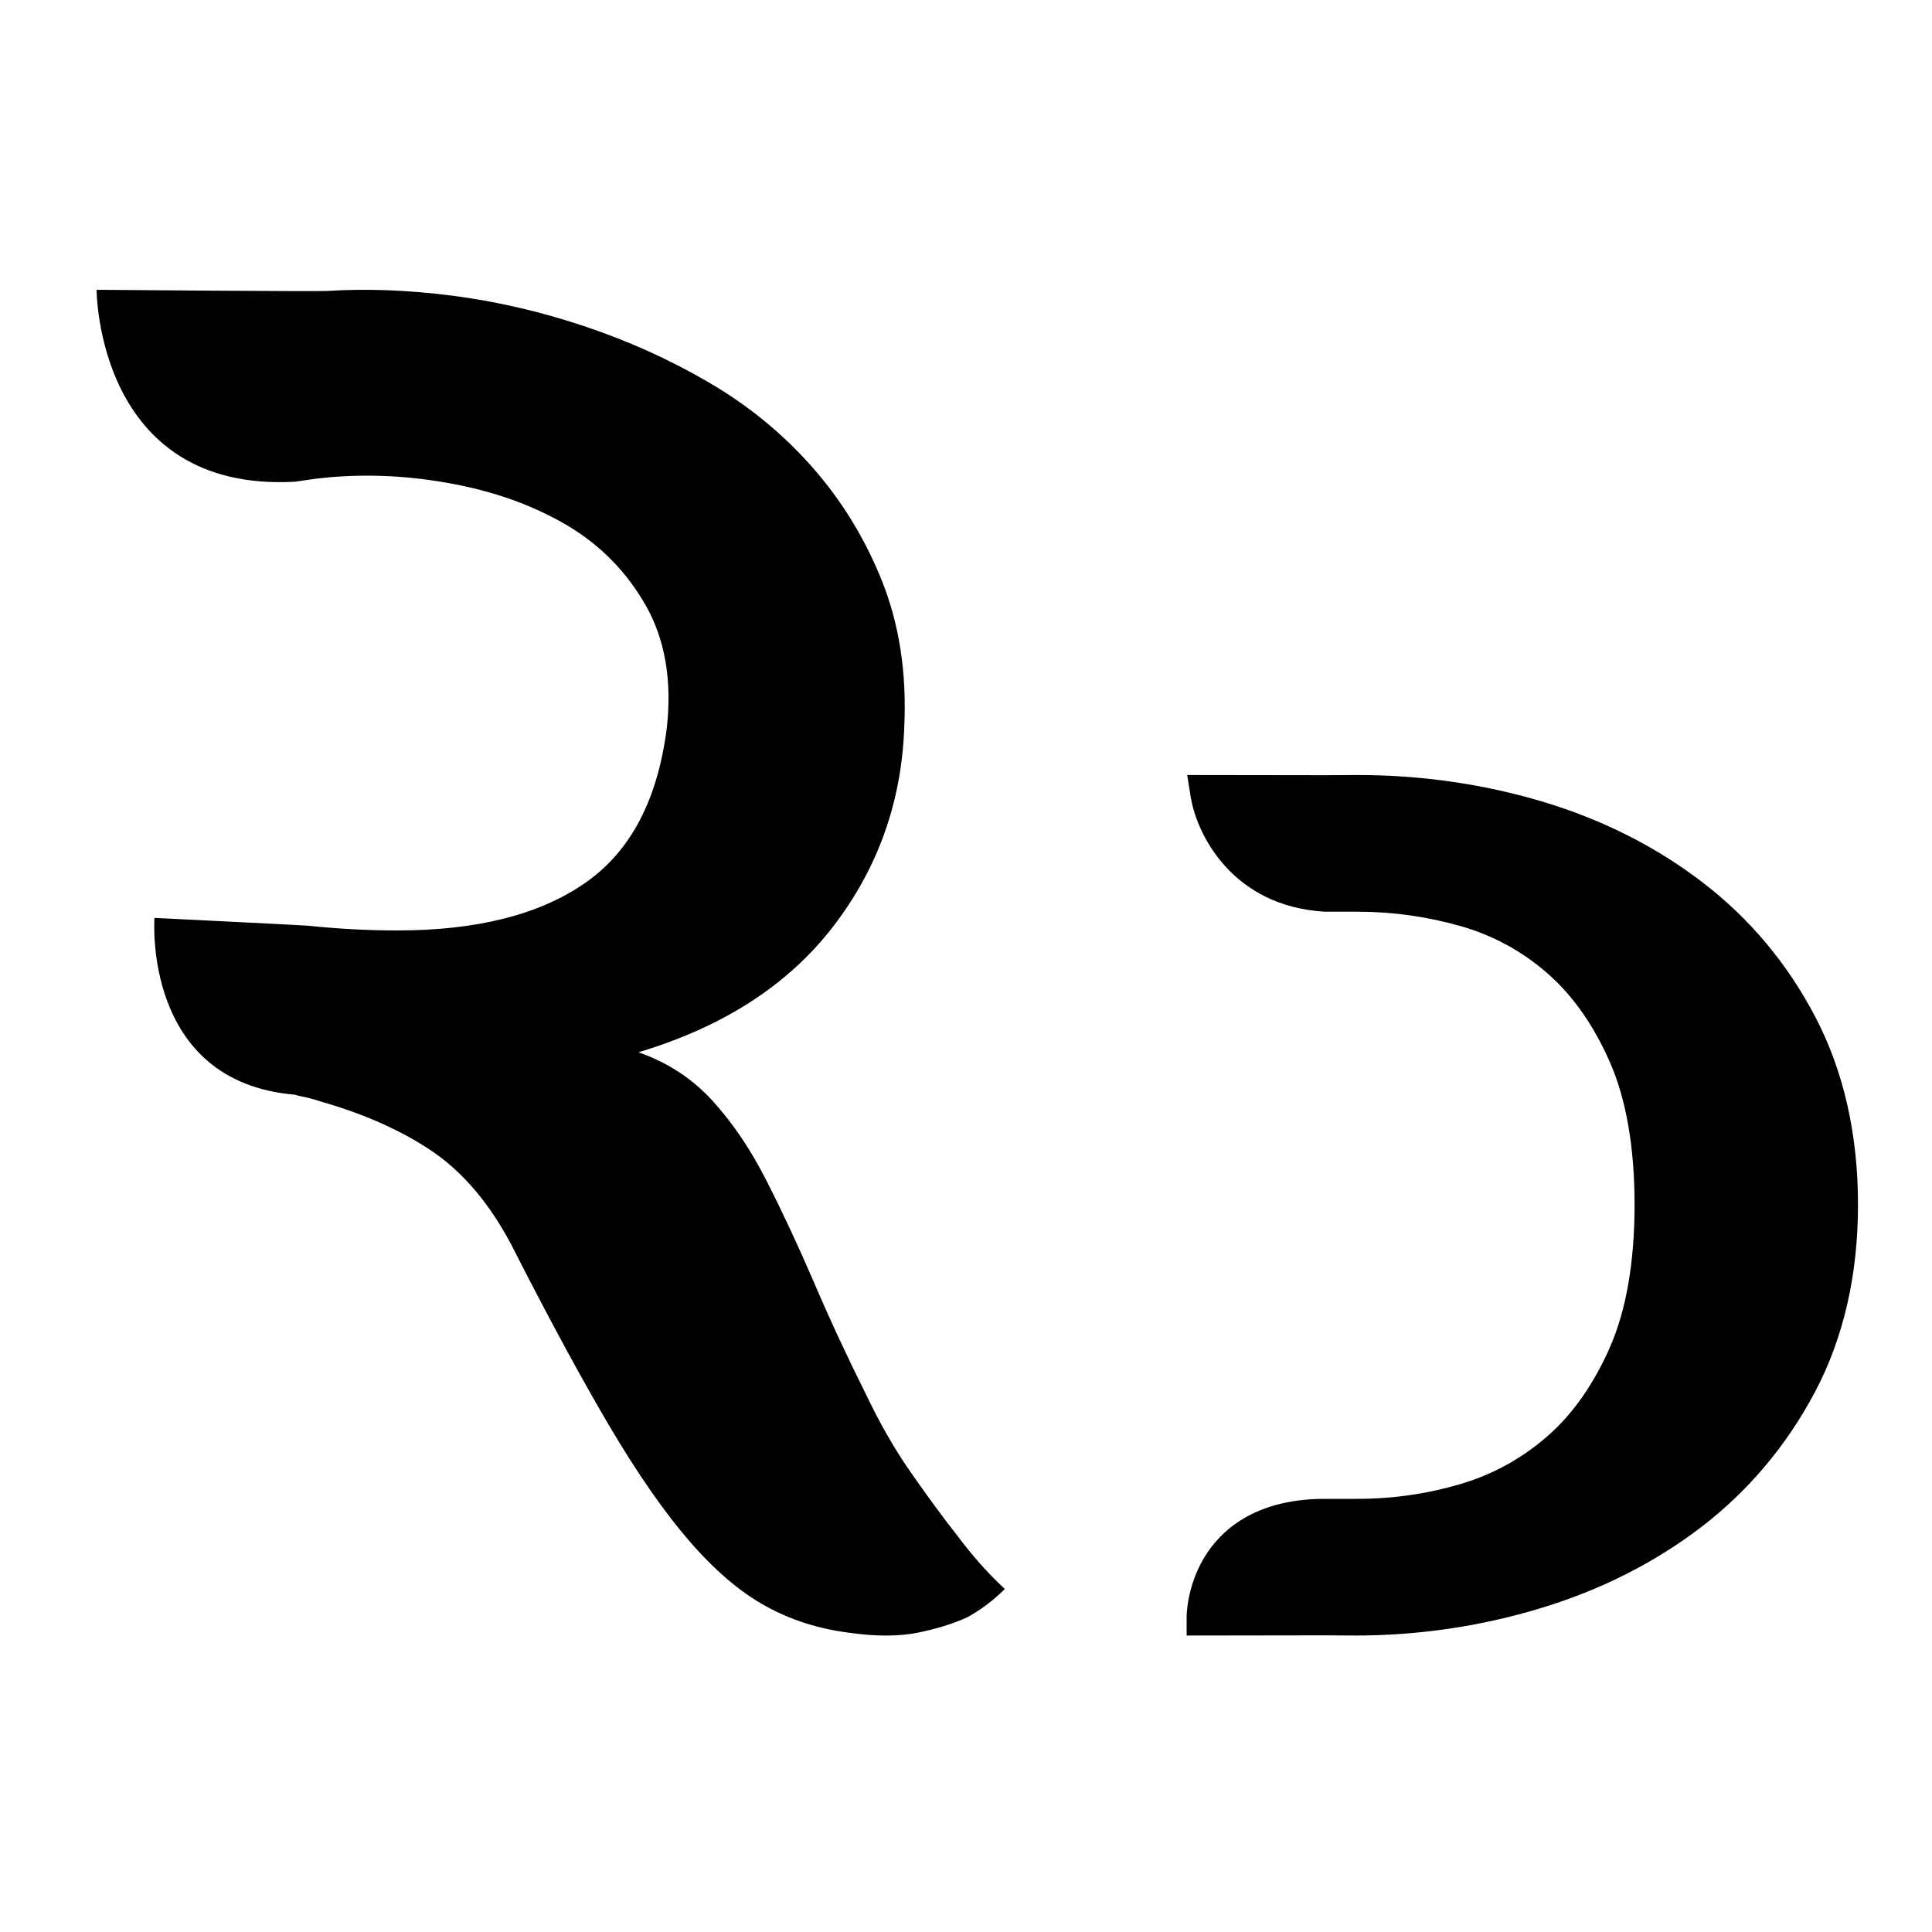 <svg width="20" height="20" viewBox="0 0 20 20" fill="none" xmlns="http://www.w3.org/2000/svg">
<path fill-rule="evenodd" clip-rule="evenodd" d="M9.439 15.257C9.268 15.014 9.111 14.742 8.967 14.439C8.77 14.045 8.59 13.658 8.427 13.277C8.263 12.896 8.099 12.545 7.935 12.223C7.772 11.901 7.585 11.625 7.376 11.395C7.166 11.165 6.91 10.998 6.609 10.893C7.487 10.63 8.158 10.197 8.624 9.592C9.089 8.988 9.334 8.299 9.361 7.524C9.387 6.972 9.311 6.473 9.135 6.026C8.958 5.58 8.715 5.183 8.407 4.834C8.1 4.486 7.742 4.194 7.336 3.958C6.931 3.721 6.501 3.528 6.049 3.377C5.597 3.226 5.142 3.12 4.684 3.061C4.225 3.002 3.793 2.986 3.387 3.012C3.273 3.019 1 3 1 3C1 3 0.999 5.098 3.052 4.987C3.158 4.97 3.268 4.955 3.386 4.943C3.819 4.903 4.257 4.926 4.703 5.012C5.148 5.097 5.541 5.242 5.882 5.445C6.222 5.649 6.491 5.925 6.688 6.273C6.884 6.621 6.956 7.038 6.904 7.524C6.812 8.272 6.531 8.811 6.059 9.139C5.587 9.468 4.939 9.632 4.114 9.632C3.812 9.632 3.504 9.616 3.19 9.583C3.142 9.578 1.599 9.502 1.599 9.502C1.599 9.502 1.471 11.2 3.052 11.332C3.069 11.336 3.085 11.343 3.102 11.346C3.174 11.359 3.249 11.379 3.328 11.405C3.786 11.537 4.172 11.711 4.487 11.927C4.801 12.144 5.069 12.463 5.292 12.883C5.672 13.631 6.01 14.255 6.304 14.755C6.599 15.254 6.877 15.654 7.139 15.956C7.402 16.259 7.663 16.482 7.926 16.626C8.188 16.771 8.476 16.862 8.79 16.902C9.065 16.941 9.301 16.941 9.498 16.902C9.694 16.862 9.864 16.81 10.009 16.744C10.153 16.666 10.284 16.567 10.402 16.449C10.231 16.291 10.067 16.107 9.91 15.897C9.766 15.714 9.609 15.5 9.439 15.257ZM18.789 14.409C19.084 13.851 19.234 13.199 19.234 12.471C19.234 11.744 19.086 11.092 18.796 10.535C18.507 9.979 18.114 9.509 17.627 9.136C17.145 8.765 16.587 8.484 15.97 8.299C15.357 8.116 14.713 8.023 14.056 8.023C13.955 8.023 13.84 8.024 13.717 8.025L12.29 8.023L12.326 8.249C12.388 8.636 12.756 9.383 13.716 9.438H14.055C14.415 9.438 14.772 9.488 15.117 9.586C15.452 9.681 15.755 9.845 16.018 10.075C16.282 10.305 16.5 10.616 16.668 11.001C16.836 11.388 16.921 11.883 16.921 12.471C16.921 13.061 16.836 13.556 16.668 13.942C16.5 14.326 16.282 14.638 16.018 14.868C15.755 15.098 15.451 15.265 15.115 15.364C14.771 15.465 14.414 15.516 14.055 15.516H13.716H13.716C12.986 15.516 12.634 15.846 12.467 16.122C12.286 16.422 12.284 16.723 12.284 16.736V16.931L13.714 16.929C13.831 16.93 13.936 16.931 14.027 16.931C14.683 16.931 15.33 16.836 15.948 16.648C16.57 16.46 17.129 16.177 17.613 15.807C18.099 15.434 18.495 14.964 18.789 14.409Z" fill="black"/>
</svg>
